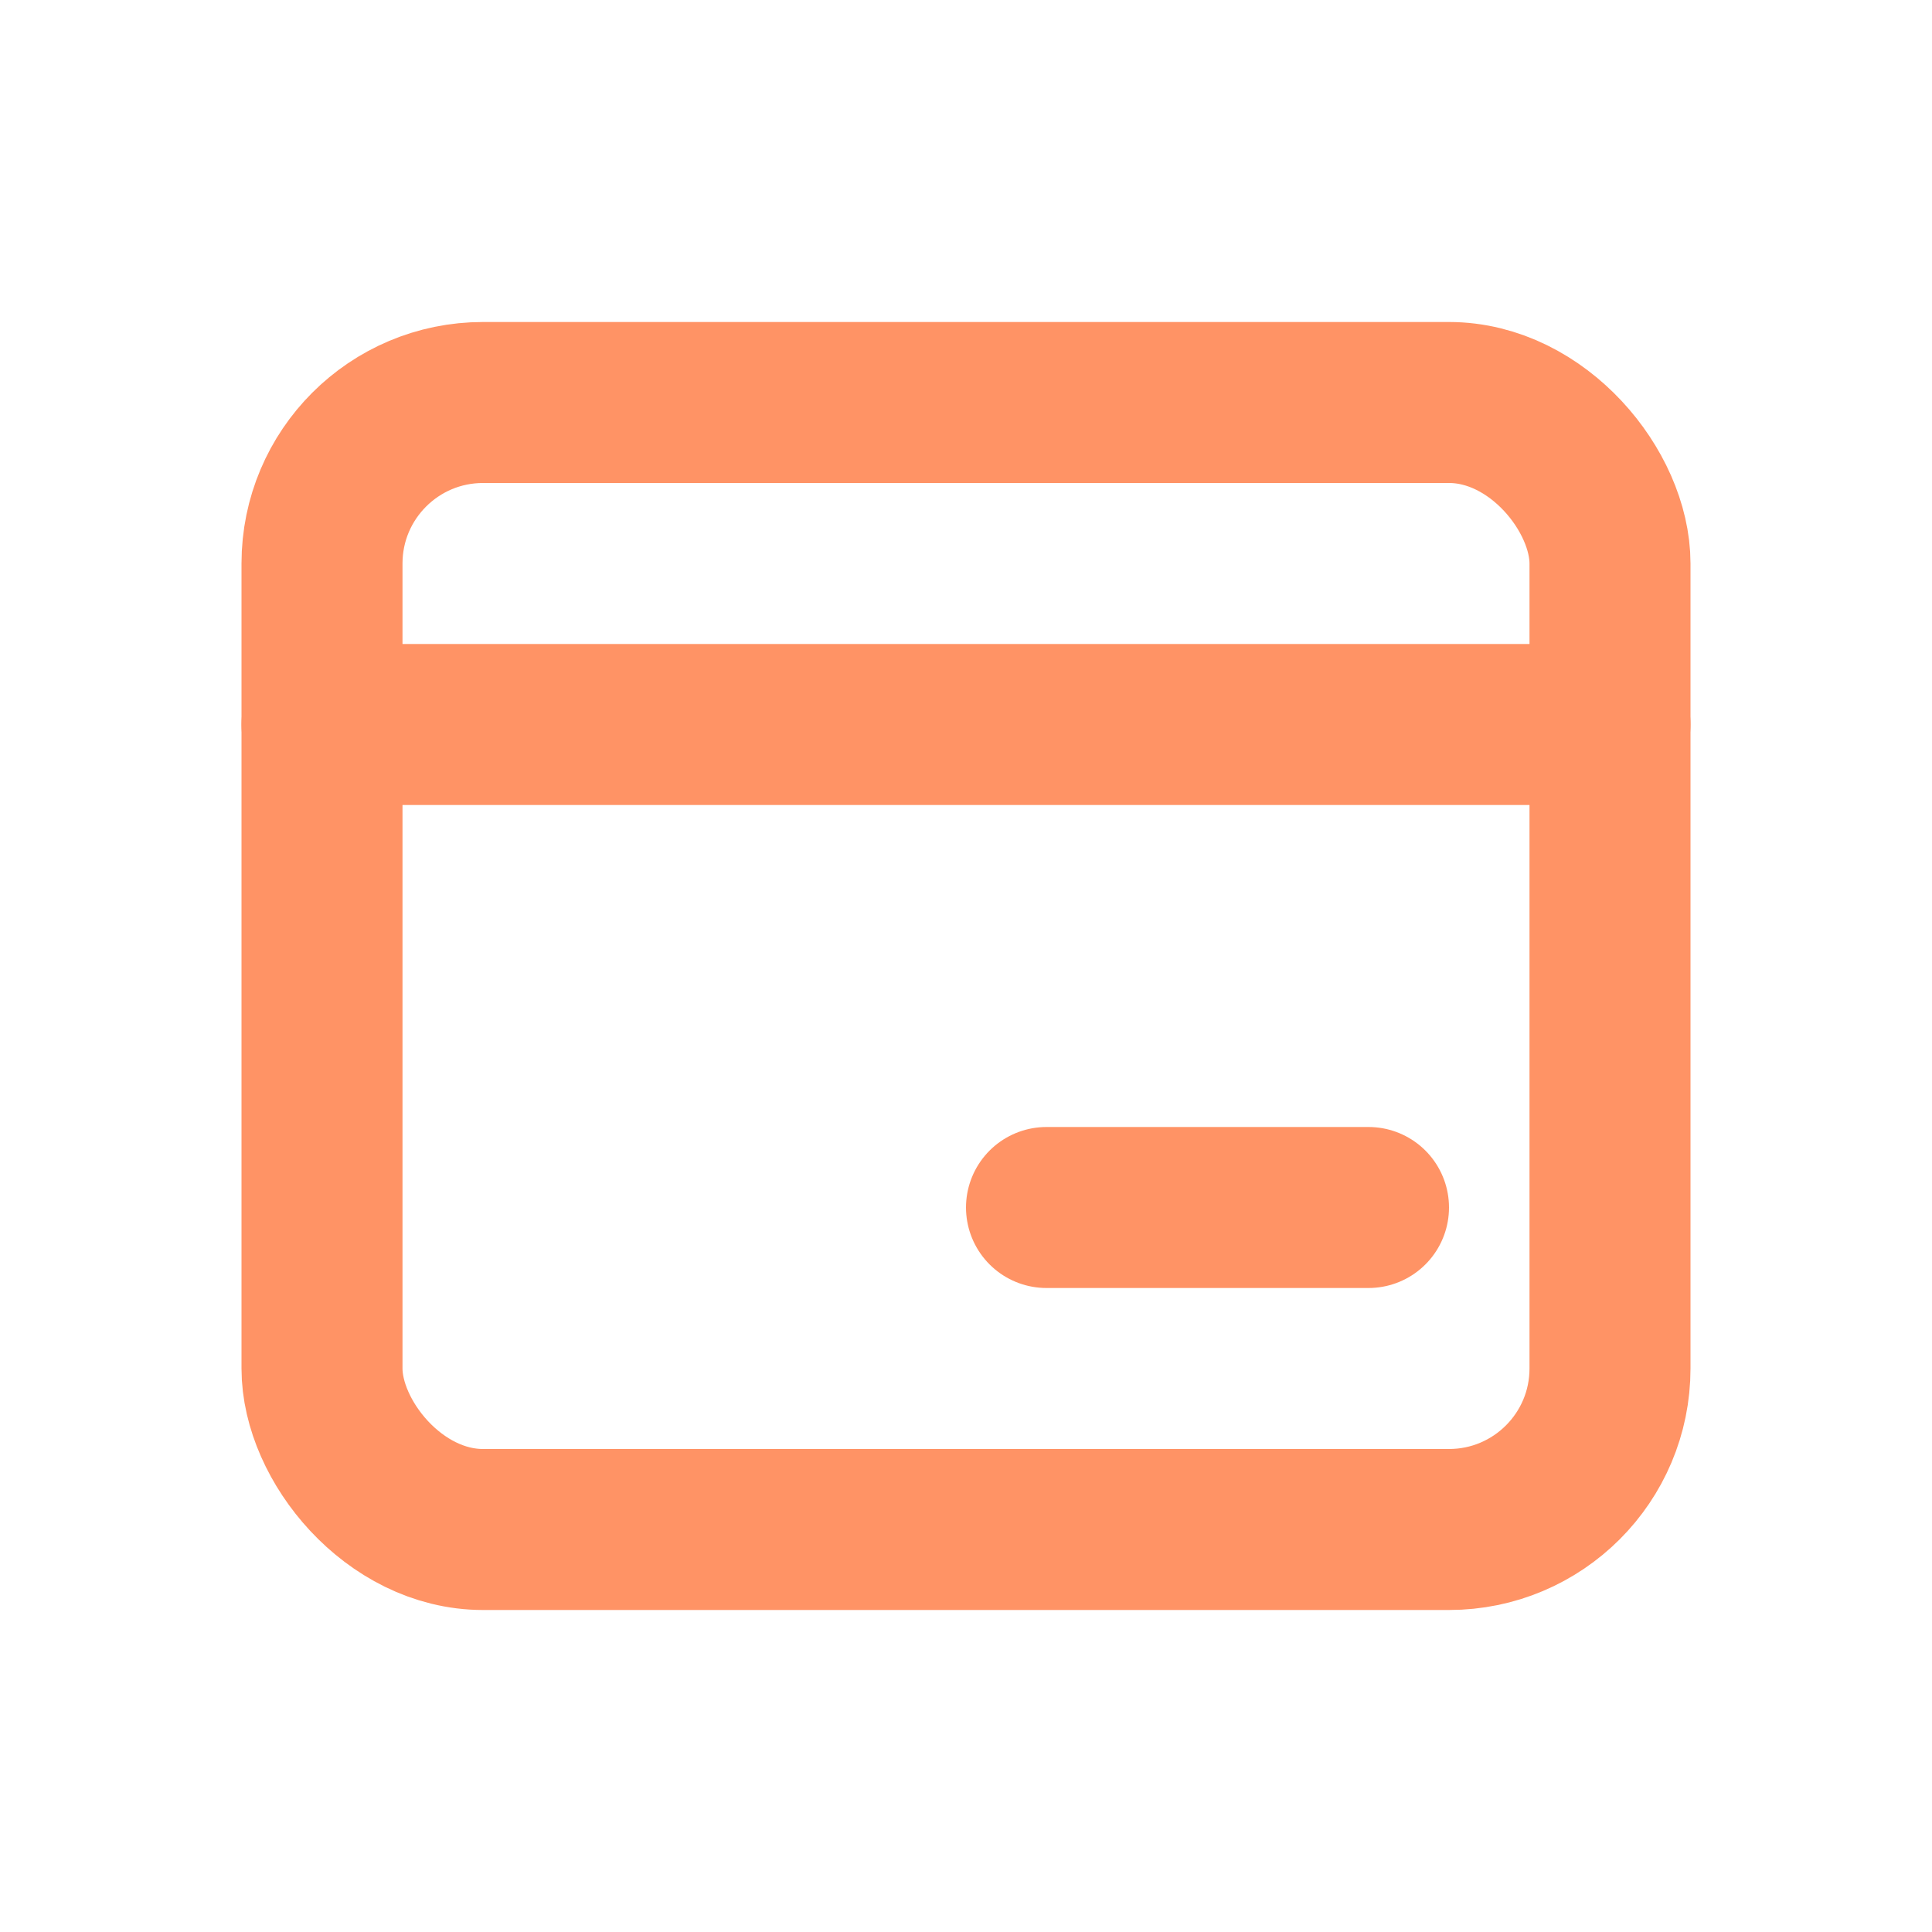 <svg id="ic_debt" xmlns="http://www.w3.org/2000/svg" width="24" height="24" viewBox="0 0 24 24">
  <rect id="Rectangle" width="24" height="24" fill="none"/>
  <rect id="Rectangle-2" data-name="Rectangle" width="16" height="14" rx="2" transform="translate(4 5)" fill="none" stroke="#ff9365" stroke-linecap="round" stroke-width="2"/>
  <line id="Path" x2="4" transform="translate(13 15)" fill="none" stroke="#ff9365" stroke-linecap="round" stroke-width="2"/>
  <line id="Path-2" data-name="Path" x2="16" transform="translate(4 9)" fill="none" stroke="#ff9365" stroke-linecap="round" stroke-width="2"/>
</svg>
